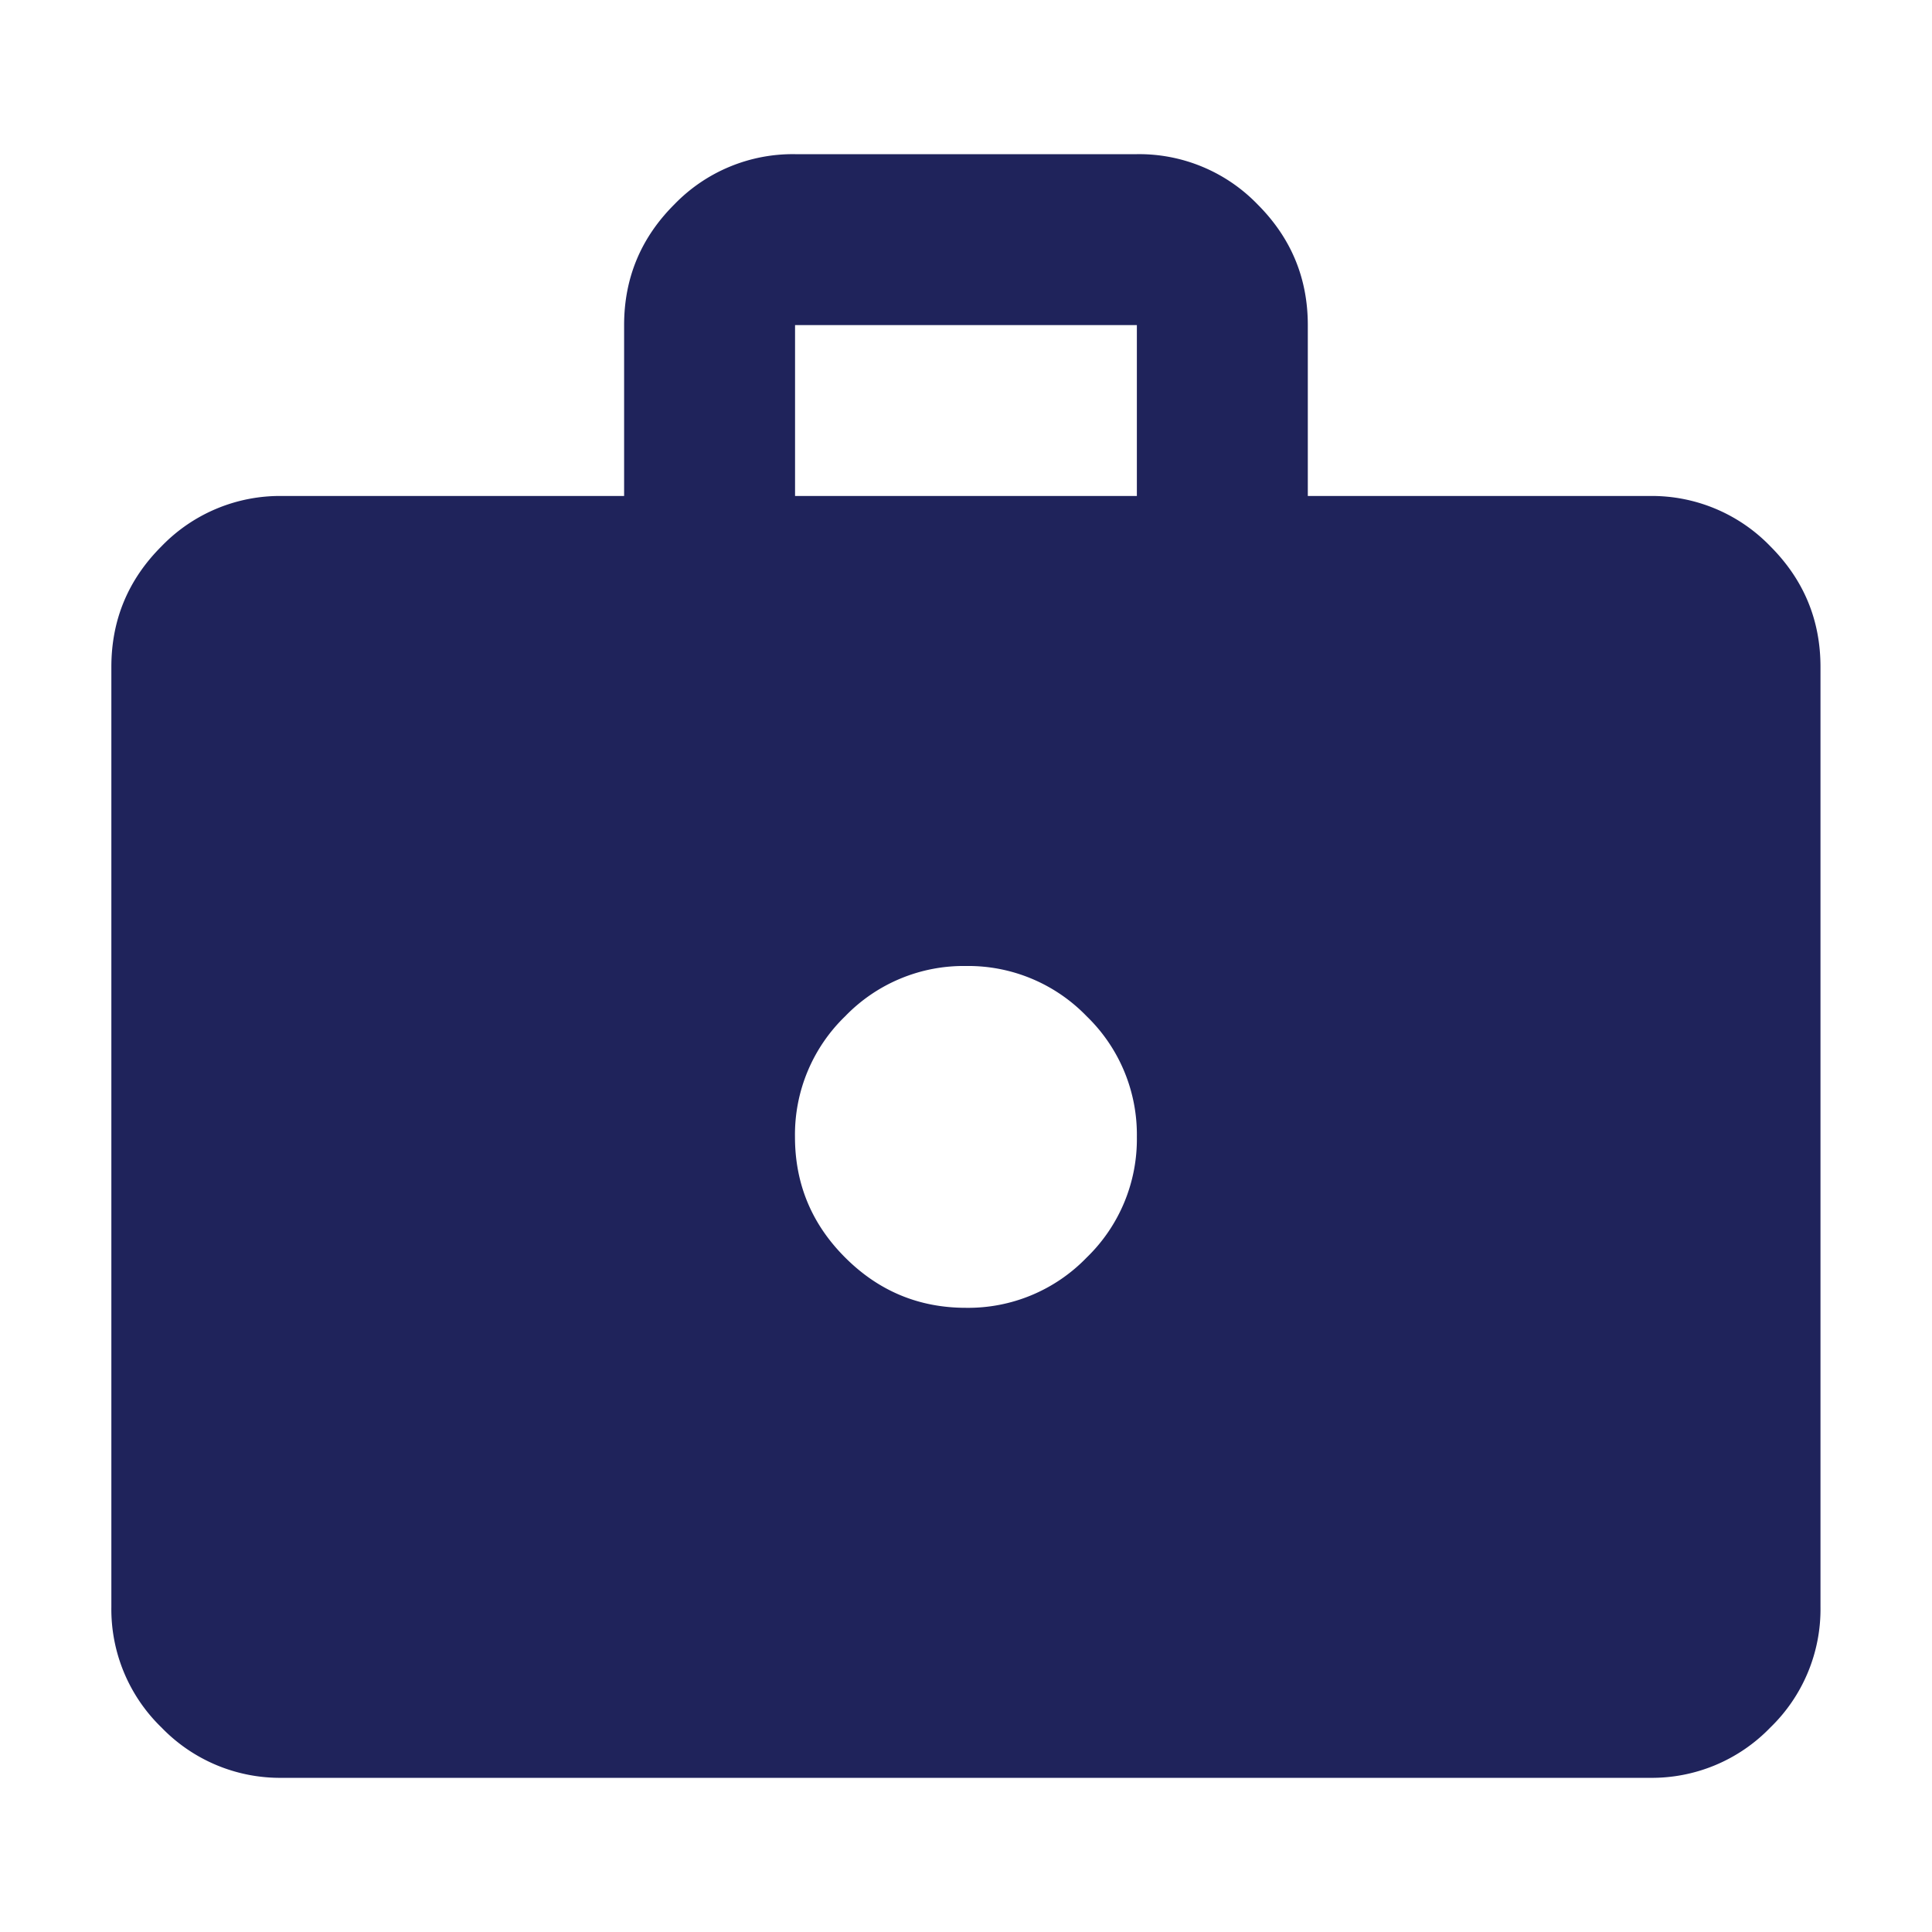 <svg width="25" height="25" viewBox="0 0 25 25" fill="none" xmlns="http://www.w3.org/2000/svg">
    <path d="M3.653 23.005a2.13 2.13 0 0 1-1.562-.65 2.13 2.13 0 0 1-.65-1.562V8.63c0-.608.217-1.13.65-1.562a2.13 2.13 0 0 1 1.562-.65h4.423V4.207c0-.609.217-1.13.65-1.562a2.13 2.13 0 0 1 1.562-.65h4.423a2.13 2.13 0 0 1 1.562.65c.433.433.65.953.65 1.562v2.211h4.422a2.13 2.13 0 0 1 1.562.65c.433.433.65.954.65 1.562v12.163a2.13 2.13 0 0 1-.65 1.562 2.13 2.13 0 0 1-1.562.65H3.653zm6.635-16.587h4.423V4.207h-4.423v2.211zm2.211 10.505a2.13 2.13 0 0 0 1.562-.65 2.13 2.13 0 0 0 .65-1.562 2.13 2.13 0 0 0-.65-1.561 2.13 2.13 0 0 0-1.562-.65 2.13 2.13 0 0 0-1.562.65 2.13 2.13 0 0 0-.65 1.561c0 .609.217 1.13.65 1.562.433.433.954.65 1.562.65z" fill="#1F235B"/>
</svg>
